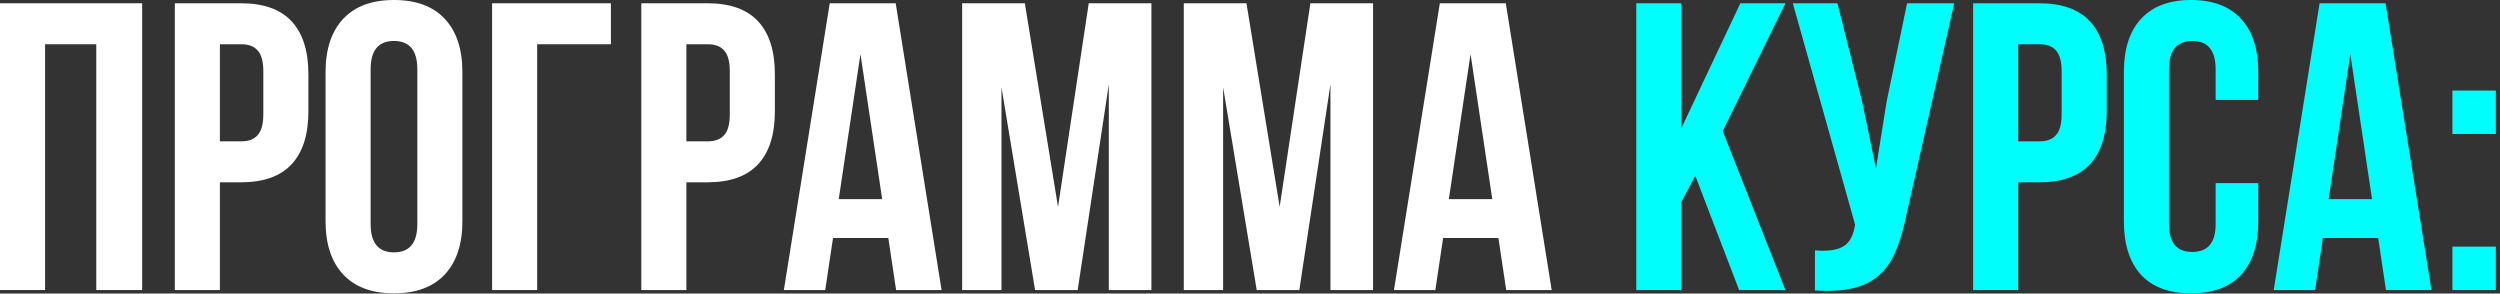 <?xml version="1.0" encoding="UTF-8"?> <svg xmlns="http://www.w3.org/2000/svg" width="528" height="62" viewBox="0 0 528 62" fill="none"><rect x="0" y="0" width="528" height="62" fill="#333333" stroke="none"/><path d="M0 61.258V0.692H30.023V61.258H20.333V9.344H9.517V61.258H0Z" fill="white"></path><path d="M50.941 0.692C55.67 0.692 59.218 1.961 61.583 4.499C63.948 7.037 65.13 10.758 65.13 15.661V23.534C65.13 28.437 63.948 32.157 61.583 34.695C59.218 37.233 55.67 38.502 50.941 38.502H46.441V61.258H36.924V0.692H50.941ZM46.441 29.85H50.941C52.498 29.85 53.652 29.418 54.401 28.552C55.209 27.687 55.613 26.216 55.613 24.14V15.055C55.613 12.978 55.209 11.507 54.401 10.642C53.652 9.777 52.498 9.344 50.941 9.344H46.441V29.85Z" fill="white"></path><path d="M68.76 15.228C68.76 10.383 70 6.633 72.481 3.98C74.961 1.327 78.537 0 83.209 0C87.882 0 91.458 1.327 93.938 3.98C96.418 6.633 97.659 10.383 97.659 15.228V46.722C97.659 51.567 96.418 55.316 93.938 57.97C91.458 60.623 87.882 61.95 83.209 61.95C78.537 61.95 74.961 60.623 72.481 57.97C70 55.316 68.76 51.567 68.76 46.722V15.228ZM78.278 47.328C78.278 51.308 79.921 53.298 83.209 53.298C86.497 53.298 88.141 51.308 88.141 47.328V14.622C88.141 10.642 86.497 8.652 83.209 8.652C79.921 8.652 78.278 10.642 78.278 14.622V47.328Z" fill="white"></path><path d="M103.93 0.692H129.021V9.344H113.447V61.258H103.93V0.692Z" fill="white"></path><path d="M149.461 0.692C154.191 0.692 157.738 1.961 160.103 4.499C162.468 7.037 163.651 10.758 163.651 15.661V23.534C163.651 28.437 162.468 32.157 160.103 34.695C157.738 37.233 154.191 38.502 149.461 38.502H144.962V61.258H135.444V0.692H149.461ZM144.962 29.85H149.461C151.018 29.85 152.172 29.418 152.922 28.552C153.729 27.687 154.133 26.216 154.133 24.14V15.055C154.133 12.978 153.729 11.507 152.922 10.642C152.172 9.777 151.018 9.344 149.461 9.344H144.962V29.85Z" fill="white"></path><path d="M189.257 61.258L187.613 50.269H175.933L174.289 61.258H165.55L175.24 0.692H189.171L198.861 61.258H189.257ZM186.315 42.05L181.73 11.421L177.144 42.05H186.315Z" fill="white"></path><path d="M229.942 0.692H243.18V61.258H234.182V17.824L227.606 61.258H218.608L211.513 18.429V61.258H203.207V0.692H216.445L223.453 43.694L229.942 0.692Z" fill="white"></path><path d="M276.752 0.692H289.99V61.258H280.991V17.824L274.416 61.258H265.418L258.323 18.429V61.258H250.017V0.692H263.254L270.263 43.694L276.752 0.692Z" fill="white"></path><path d="M318.111 61.258L316.467 50.269H304.786L303.143 61.258H294.404L304.094 0.692H318.024L327.715 61.258H318.111ZM315.169 42.05L310.583 11.421L305.998 42.05H315.169Z" fill="white"></path><path d="M355.099 42.655V61.258H345.582V0.692H355.099V27.081L367.558 0.692H377.076L363.838 27.687L377.076 61.258H367.299L358.041 37.118L355.099 42.655Z" fill="#00FEFD"></path><path d="M402.519 45.857C401.769 49.491 400.788 52.432 399.577 54.682C398.423 56.874 396.75 58.547 394.559 59.7C392.424 60.854 389.54 61.431 385.906 61.431C384.81 61.431 383.945 61.402 383.311 61.344V52.865C383.714 52.923 384.291 52.952 385.041 52.952C387.06 52.952 388.589 52.577 389.627 51.827C390.665 51.077 391.357 49.779 391.703 47.933L391.79 47.414L378.638 0.692H388.069L393.261 21.371L396.202 35.561L398.452 21.457L402.778 0.692H412.728L402.519 45.857Z" fill="#00FEFD"></path><path d="M430.742 0.692C435.472 0.692 439.02 1.961 441.385 4.499C443.75 7.037 444.932 10.758 444.932 15.661V23.534C444.932 28.437 443.75 32.157 441.385 34.695C439.02 37.233 435.472 38.502 430.742 38.502H426.243V61.258H416.726V0.692H430.742ZM426.243 29.85H430.742C432.3 29.85 433.453 29.418 434.203 28.552C435.011 27.687 435.415 26.216 435.415 24.14V15.055C435.415 12.978 435.011 11.507 434.203 10.642C433.453 9.777 432.3 9.344 430.742 9.344H426.243V29.85Z" fill="#00FEFD"></path><path d="M476.941 46.722C476.941 51.625 475.73 55.403 473.307 58.056C470.885 60.652 467.366 61.95 462.752 61.95C458.137 61.95 454.618 60.652 452.196 58.056C449.773 55.403 448.562 51.625 448.562 46.722V15.228C448.562 10.325 449.773 6.576 452.196 3.98C454.618 1.327 458.137 0 462.752 0C467.366 0 470.885 1.327 473.307 3.98C475.73 6.576 476.941 10.325 476.941 15.228V21.111H467.943V14.622C467.943 10.642 466.299 8.652 463.011 8.652C459.723 8.652 458.079 10.642 458.079 14.622V47.328C458.079 51.25 459.723 53.211 463.011 53.211C466.299 53.211 467.943 51.25 467.943 47.328V38.675H476.941V46.722Z" fill="#00FEFD"></path><path d="M503.914 61.258L502.27 50.269H490.589L488.945 61.258H480.207L489.897 0.692H503.827L513.518 61.258H503.914ZM500.972 42.05L496.386 11.421L491.801 42.05H500.972Z" fill="#00FEFD"></path><path d="M527.121 28.293H517.95V19.121H527.121V28.293ZM527.121 61.258H517.95V52.086H527.121V61.258Z" fill="#00FEFD"></path></svg> 